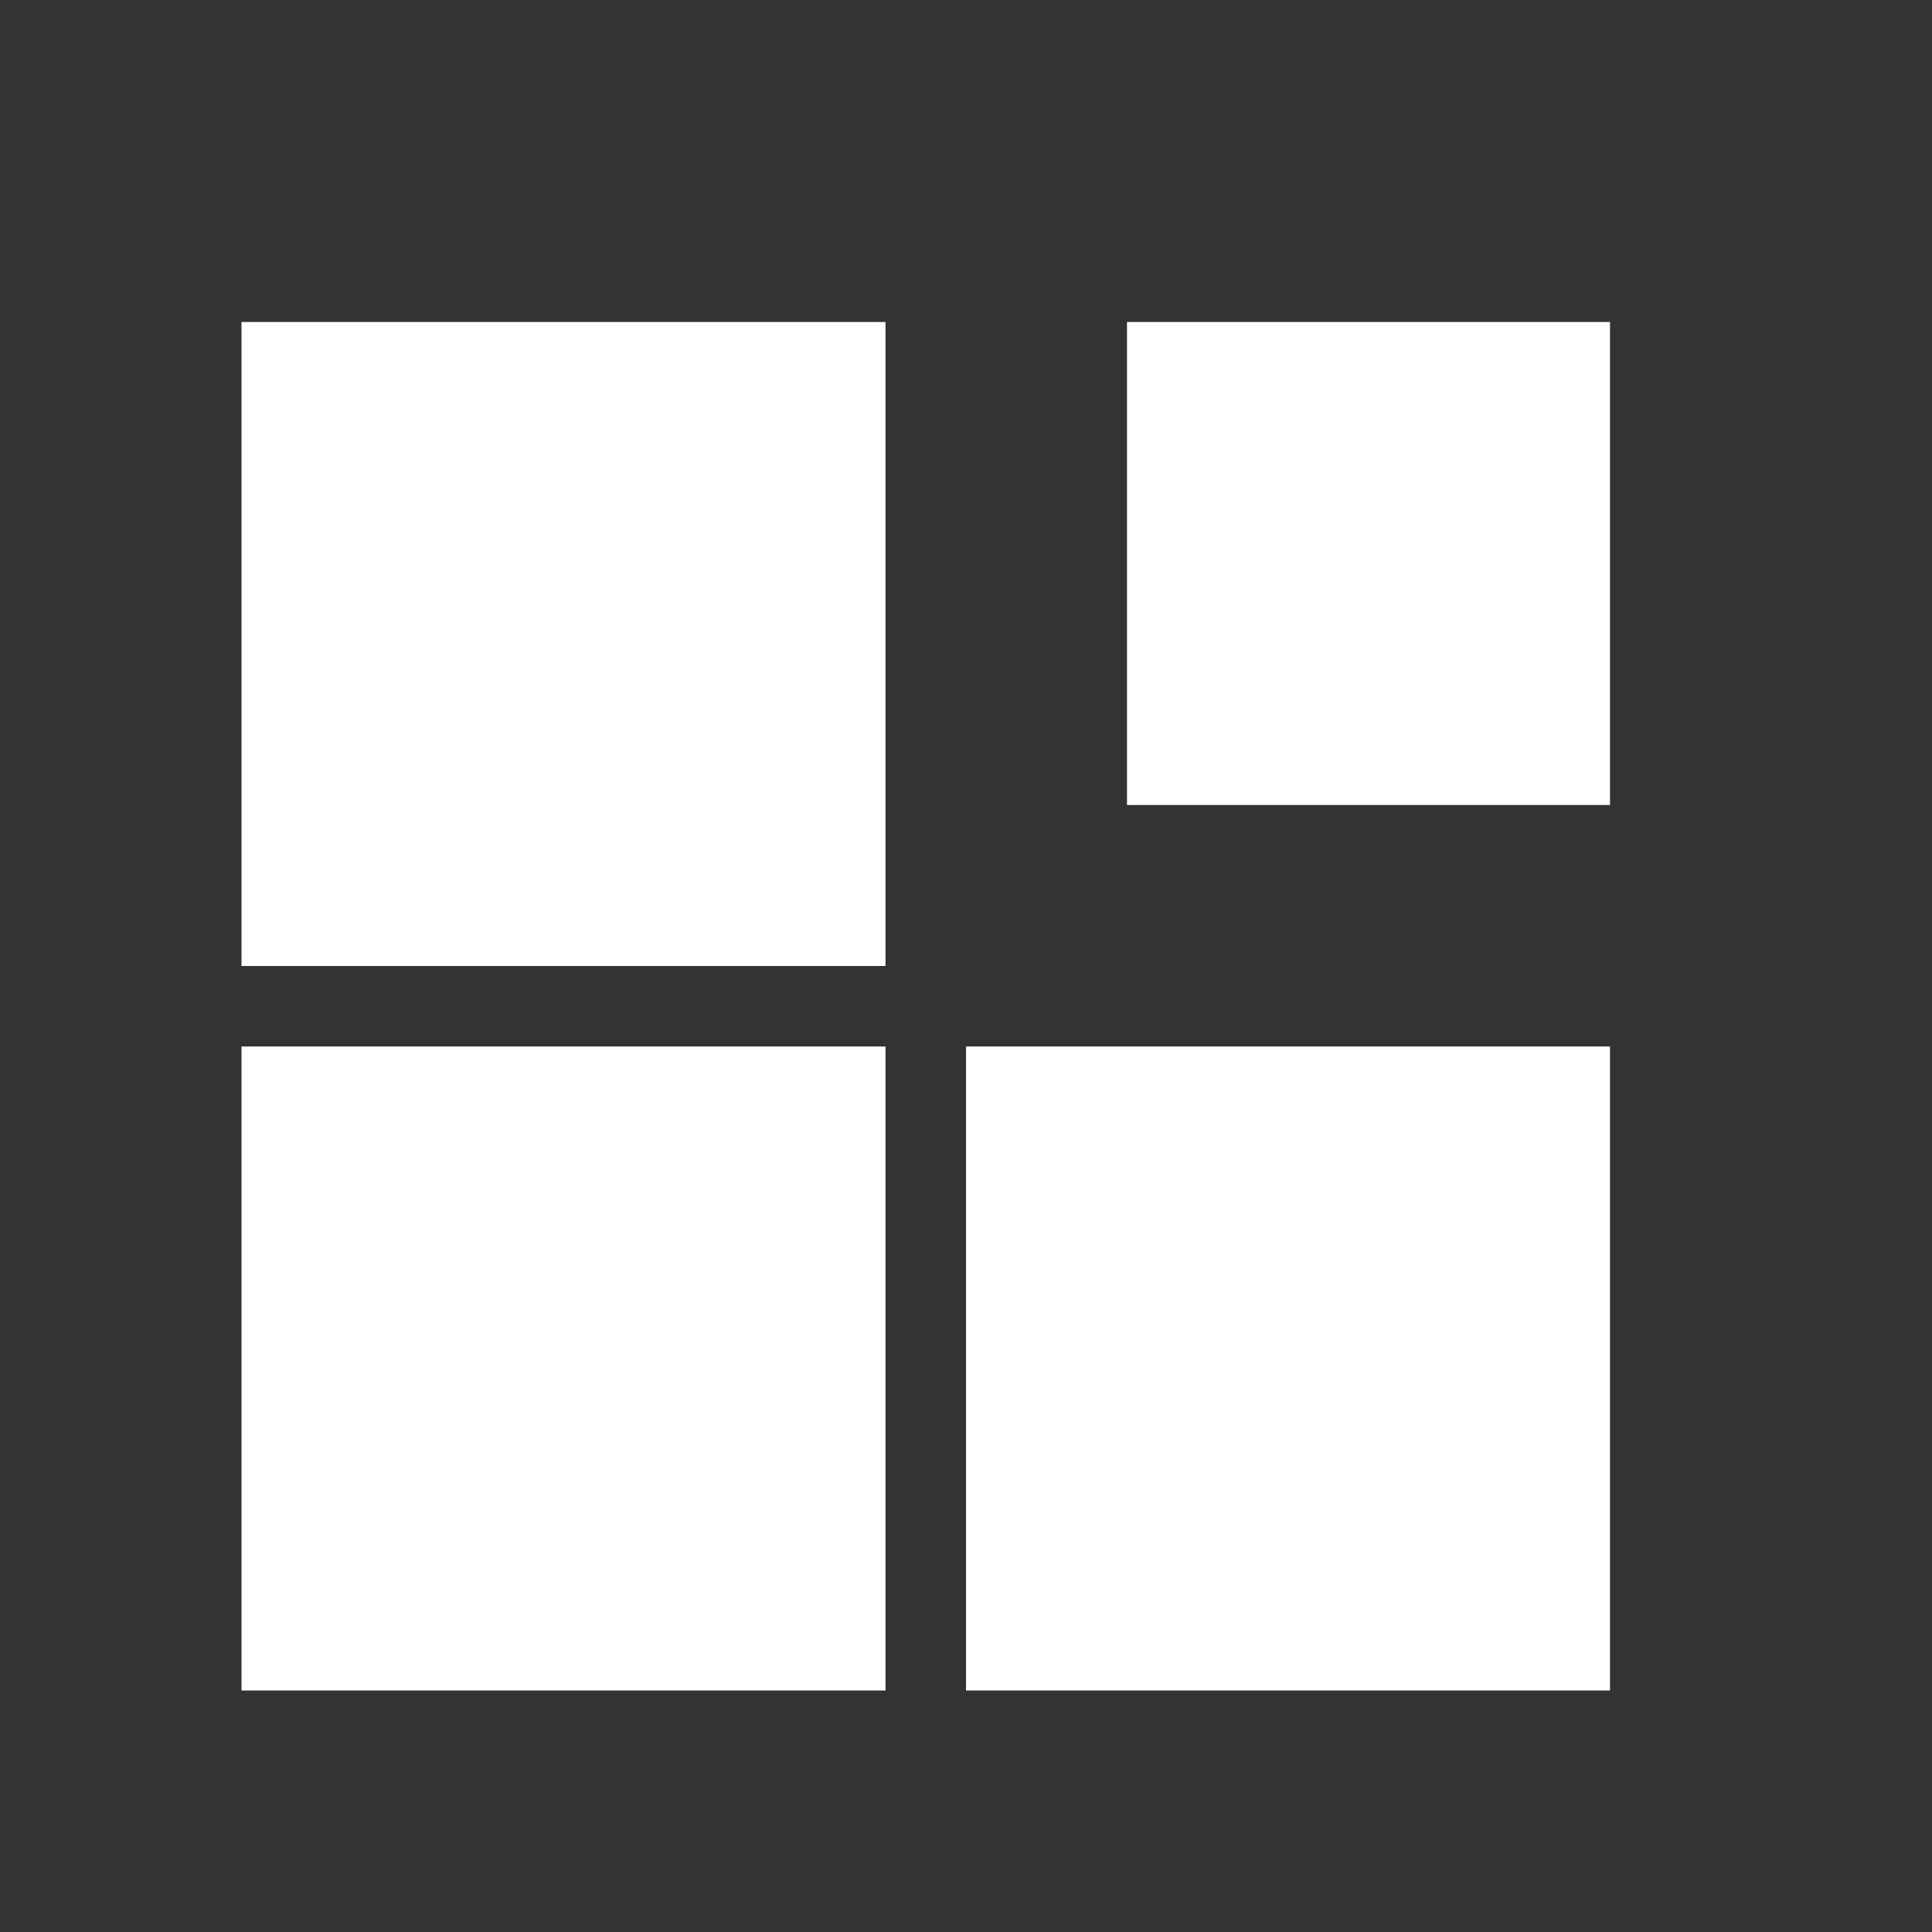 <svg width="42" height="42" viewBox="0 0 42 42" fill="none" xmlns="http://www.w3.org/2000/svg">
<rect x="0" y="0" width="42" height="42" fill="#333333" stroke="none"/>
<path fill-rule="evenodd" clip-rule="evenodd" d="M5.25 22.75H19.25V36.75H5.25V22.75ZM21 22.75H35V36.75H21V22.75ZM5.25 7H19.25V21H5.25V7ZM24.5 7H35V17.5H24.5V7Z" fill="white"/>
</svg>
